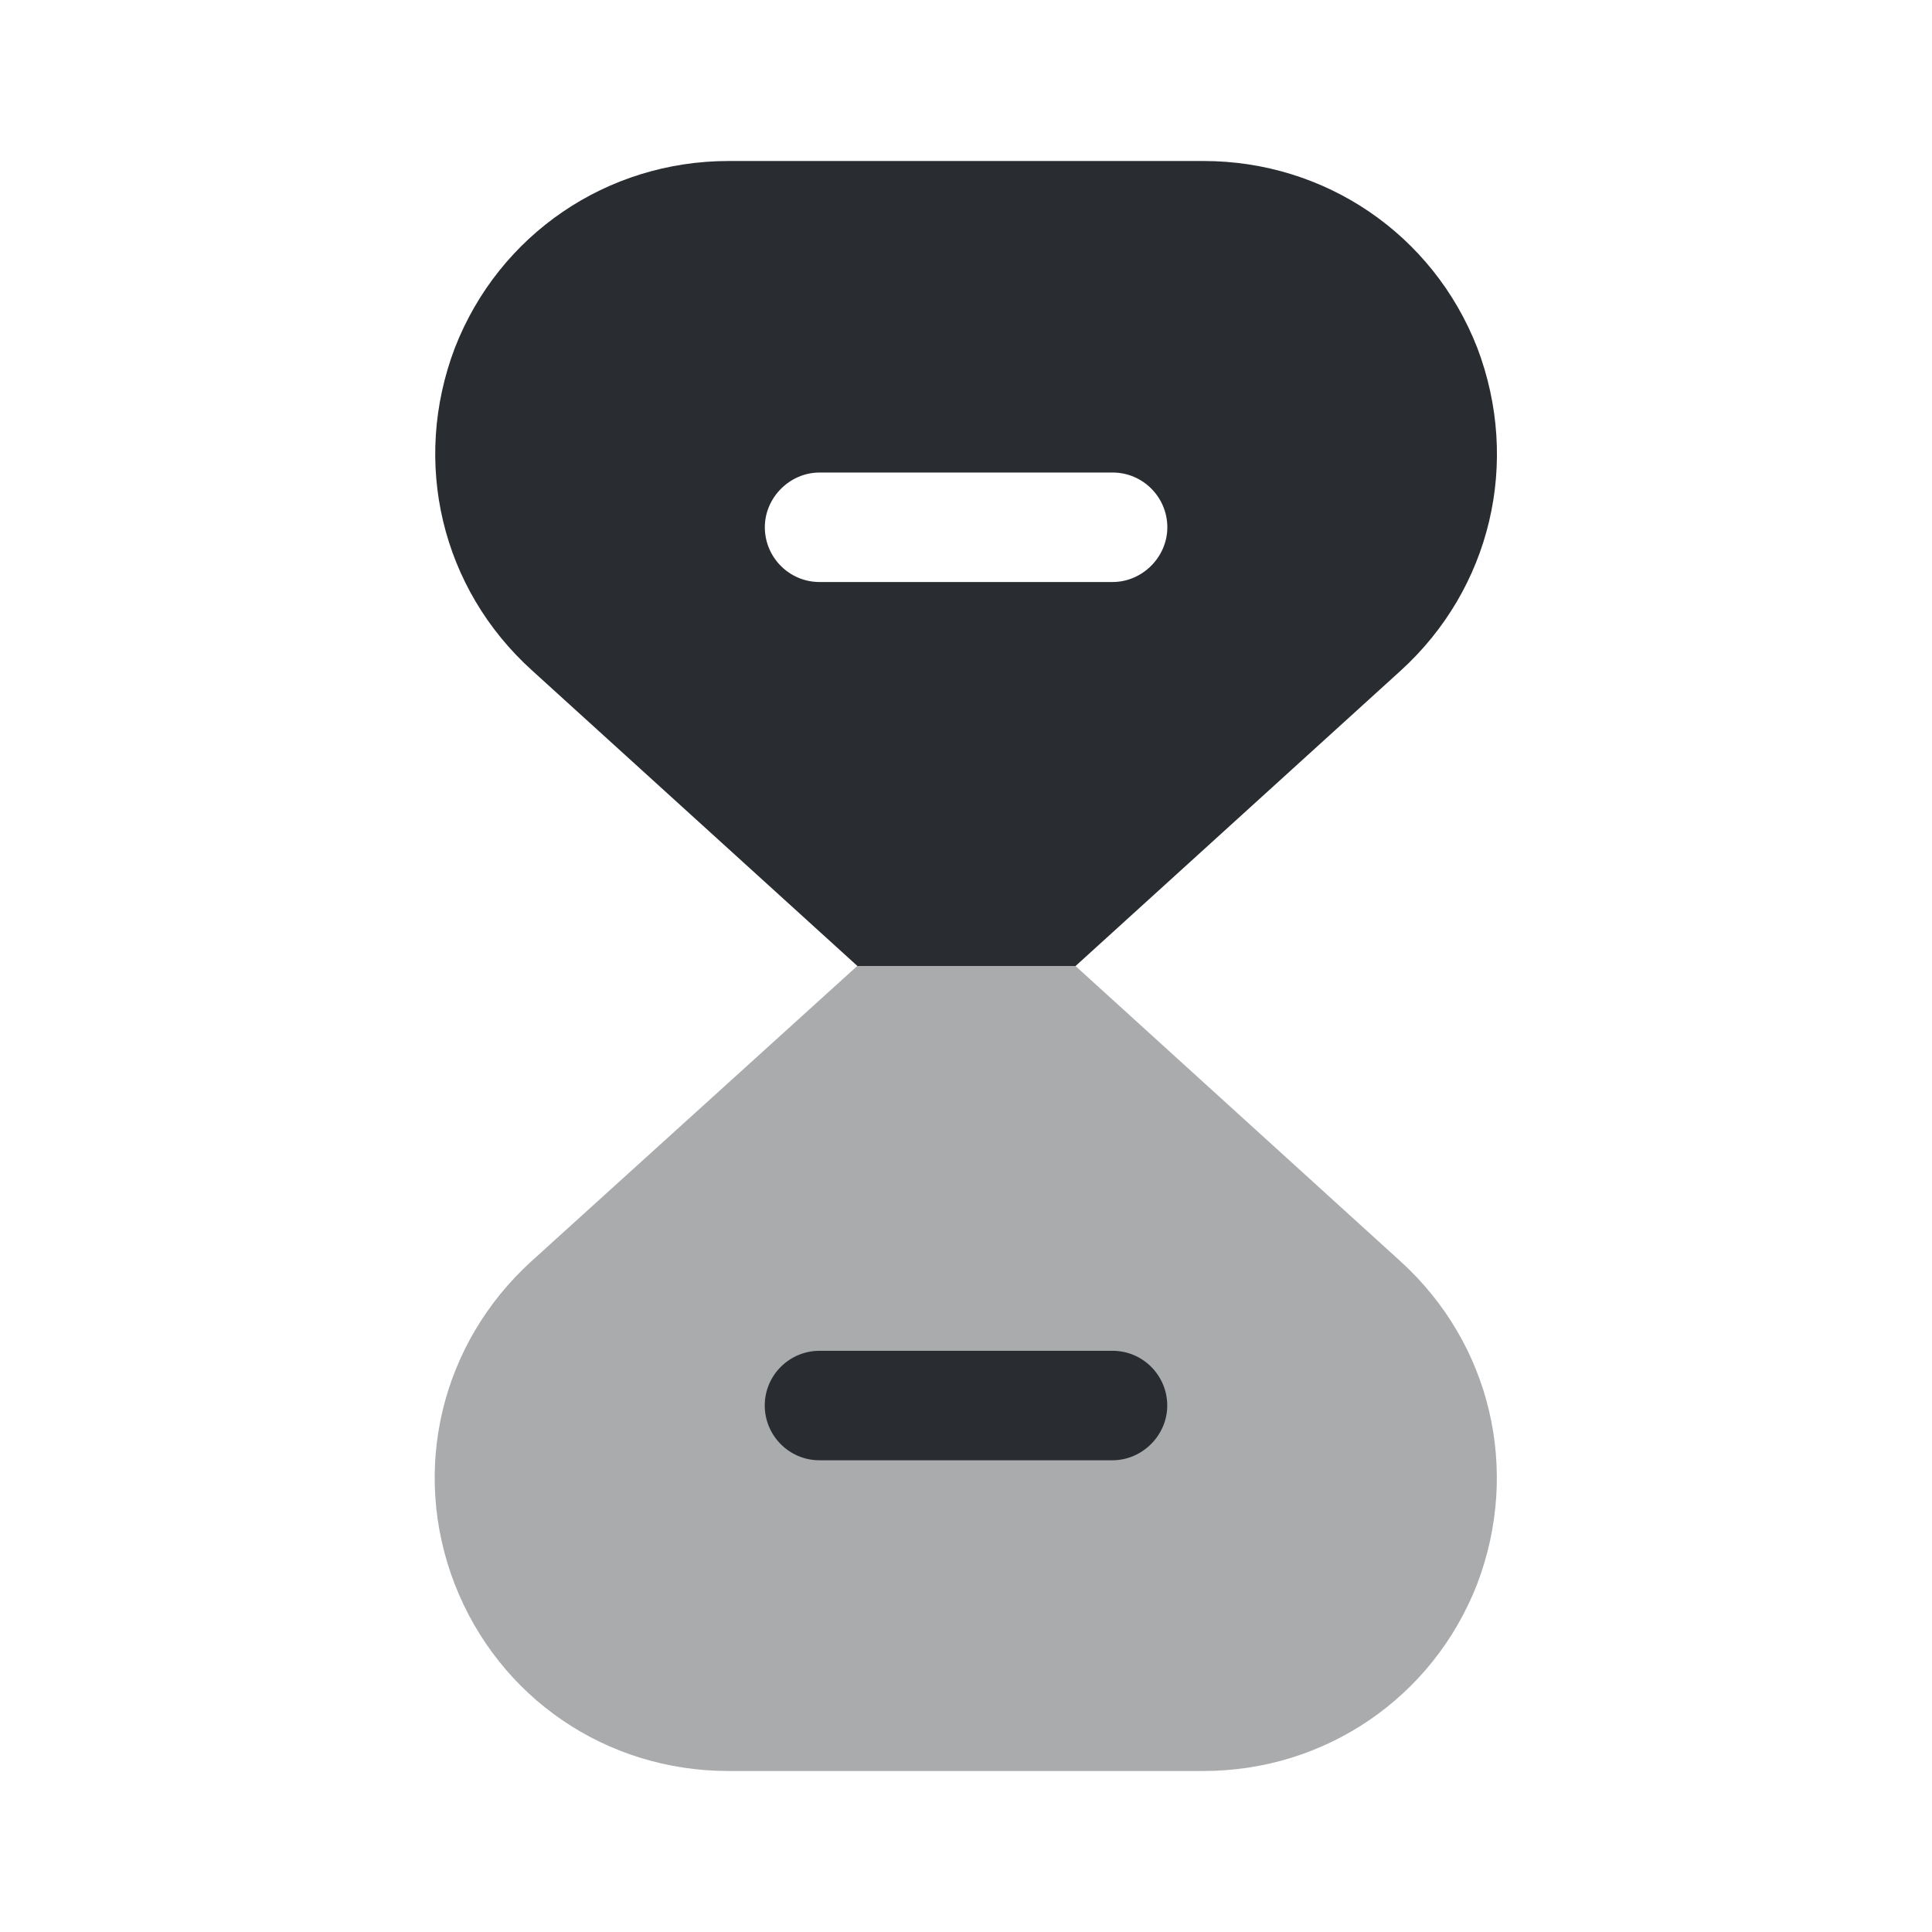 <?xml version="1.0" encoding="utf-8"?><!-- Скачано с сайта svg4.ru / Downloaded from svg4.ru -->
<svg width="800px" height="800px" viewBox="0 0 24 24" fill="none" xmlns="http://www.w3.org/2000/svg">
<path opacity="0.4" d="M18.349 19.68C17.799 21.09 16.459 22 14.95 22H9.049C7.529 22 6.199 21.09 5.649 19.68C5.099 18.26 5.479 16.69 6.599 15.67L10.649 12H13.36L17.399 15.67C18.52 16.69 18.89 18.26 18.349 19.68Z" fill="#292D32"/>
<path d="M13.82 18.14H10.18C9.8 18.14 9.5 17.83 9.5 17.46C9.5 17.08 9.81 16.78 10.18 16.78H13.82C14.2 16.78 14.5 17.09 14.5 17.46C14.5 17.83 14.19 18.14 13.82 18.14Z" fill="#292D32"/>
<path d="M18.351 4.32C17.801 2.91 16.461 2 14.951 2H9.051C7.541 2 6.201 2.91 5.651 4.32C5.111 5.74 5.481 7.31 6.611 8.33L10.651 12H13.361L17.401 8.33C18.521 7.31 18.891 5.74 18.351 4.32ZM13.821 7.23H10.181C9.801 7.23 9.501 6.92 9.501 6.55C9.501 6.18 9.811 5.87 10.181 5.87H13.821C14.201 5.87 14.501 6.18 14.501 6.55C14.501 6.92 14.191 7.23 13.821 7.23Z" fill="#292D32"/>
</svg>